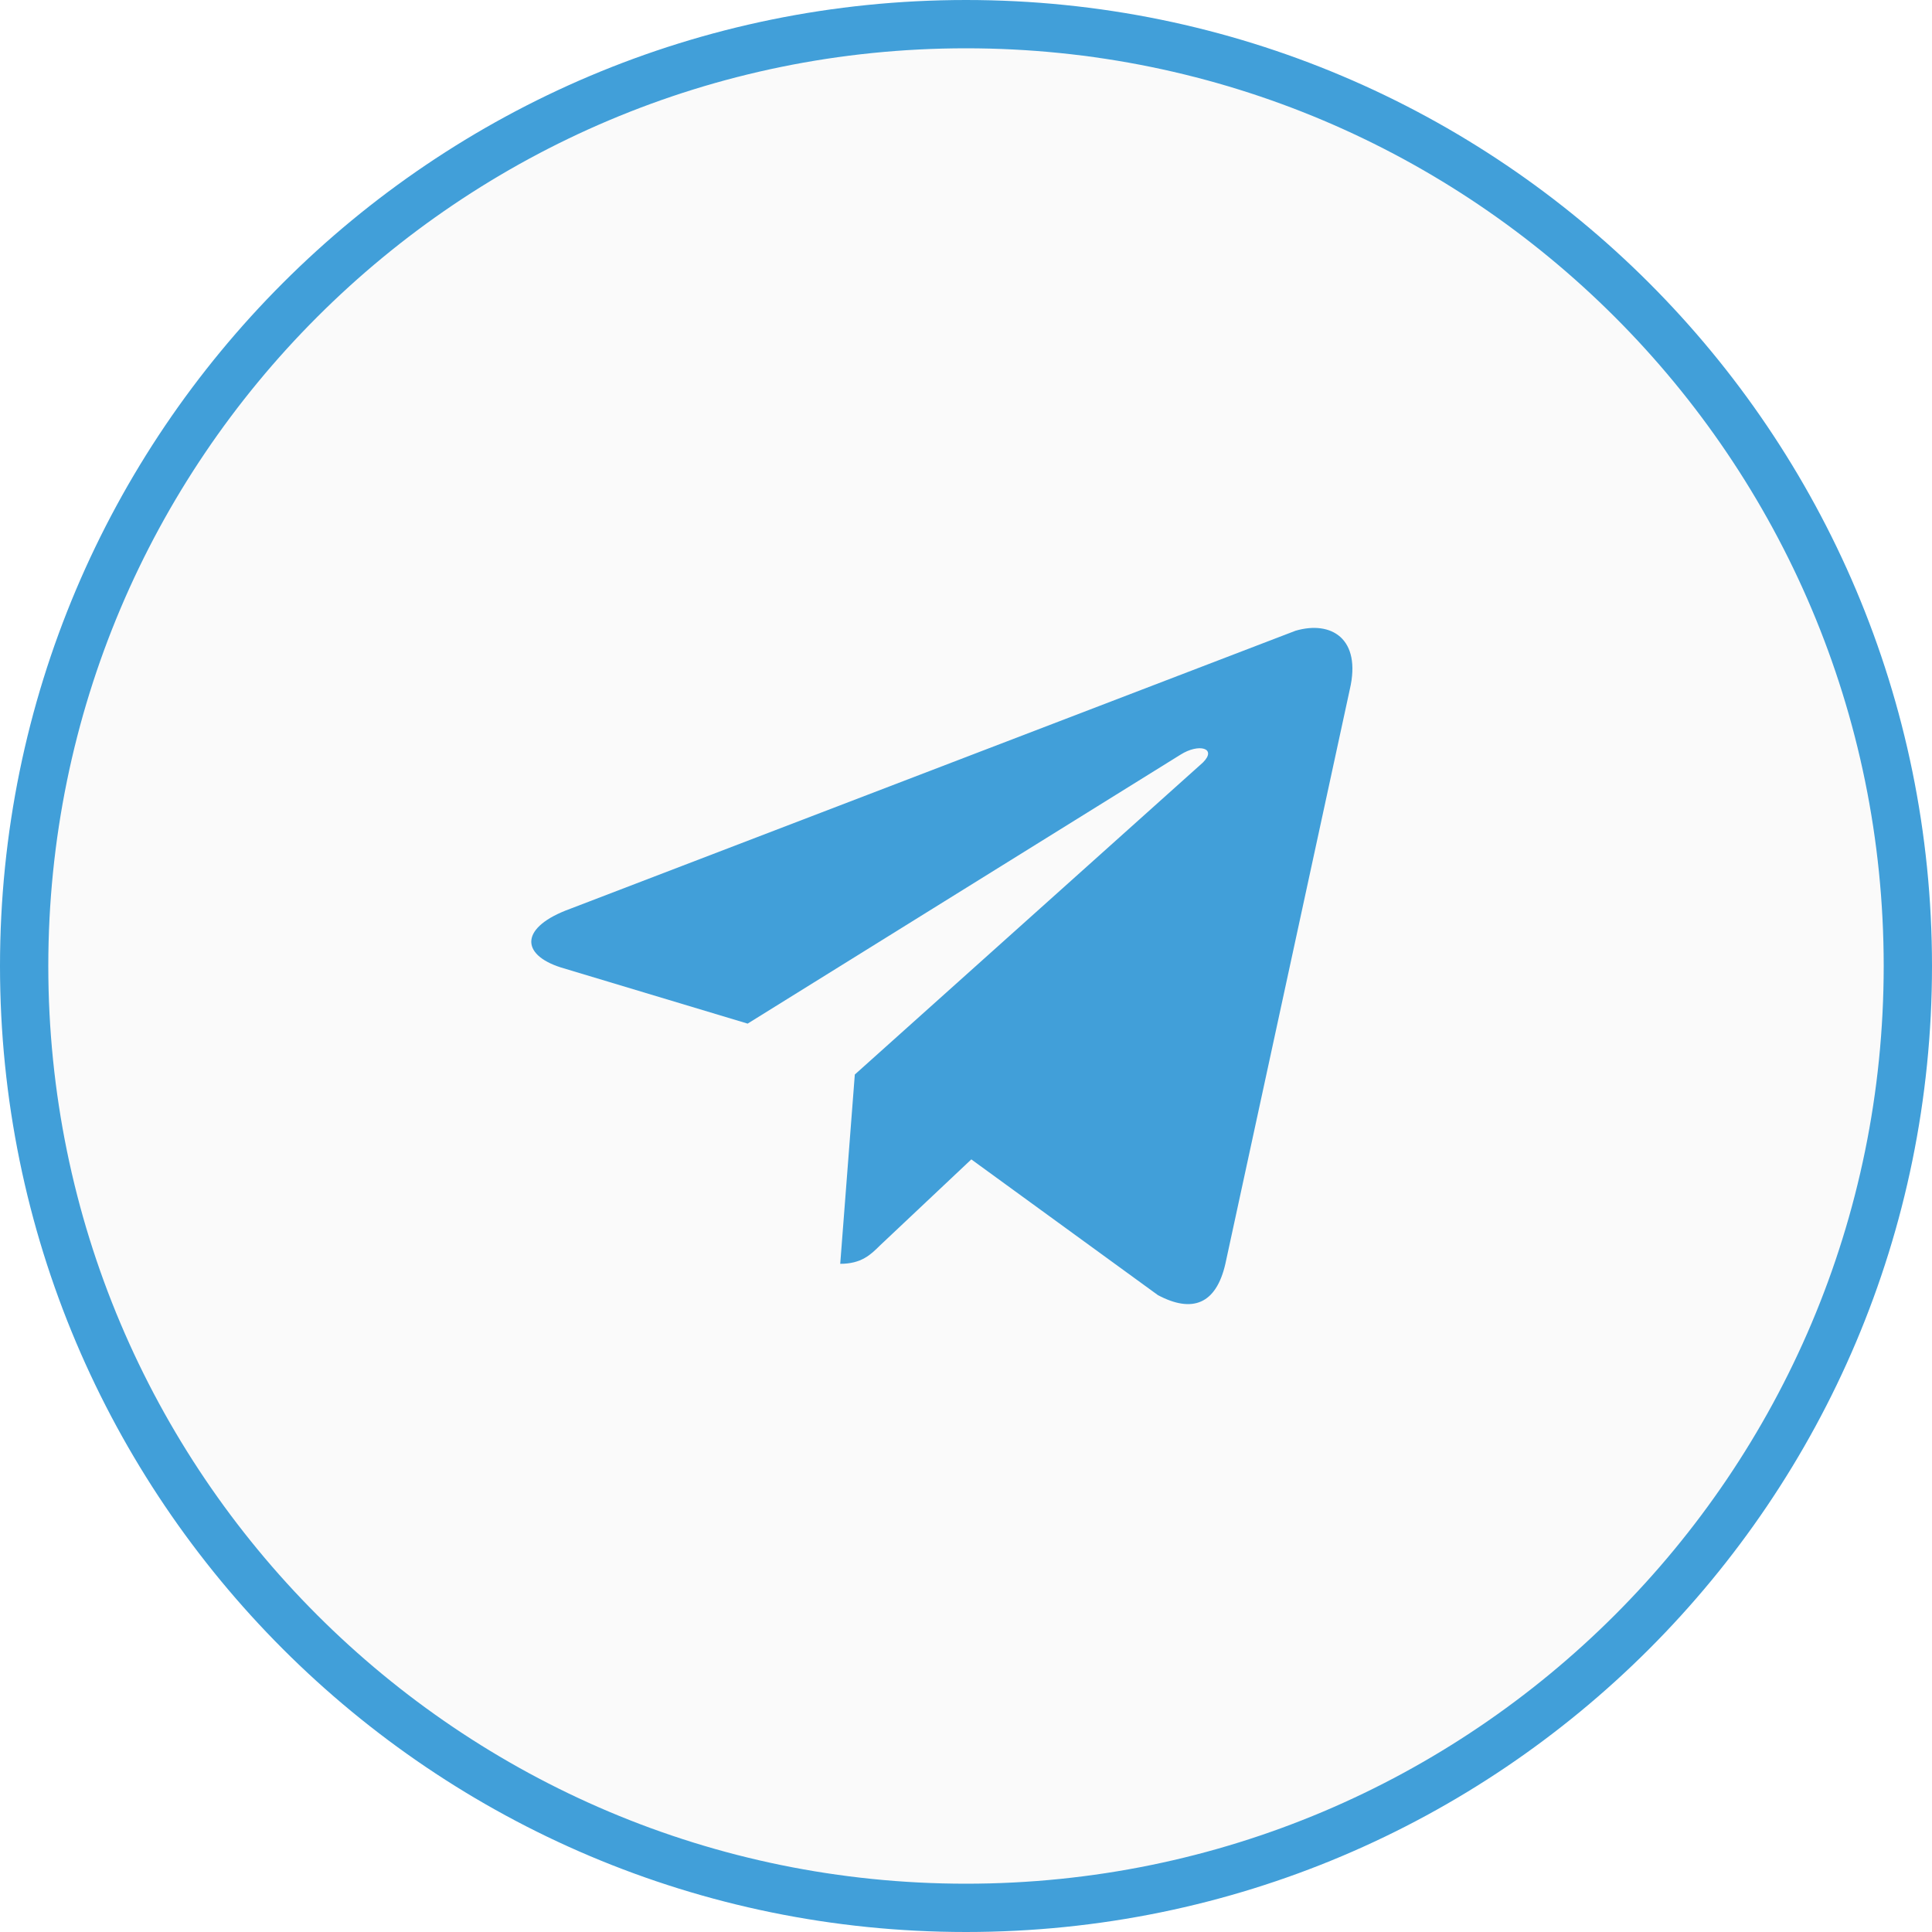 <?xml version="1.0" encoding="UTF-8"?> <svg xmlns="http://www.w3.org/2000/svg" width="40" height="40" viewBox="0 0 40 40" fill="none"><path d="M20 0.5C30.77 0.5 39.5 9.23 39.5 20C39.5 30.77 30.77 39.5 20 39.5C9.23 39.5 0.5 30.77 0.5 20C0.5 9.23 9.23 0.5 20 0.5Z" fill="black" fill-opacity="0.02" stroke="#419FD9"></path><path d="M27.946 14.274L25.37 26.166C25.178 27.003 24.685 27.192 23.973 26.814L20.11 24.004L18.218 25.787C18.027 25.976 17.835 26.166 17.396 26.166L17.698 22.247L24.904 15.788C25.205 15.49 24.822 15.382 24.439 15.626L15.479 21.193L11.615 20.031C10.765 19.761 10.765 19.192 11.807 18.815L26.822 13.059C27.561 12.842 28.192 13.221 27.946 14.274Z" fill="#419FD9"></path></svg> 